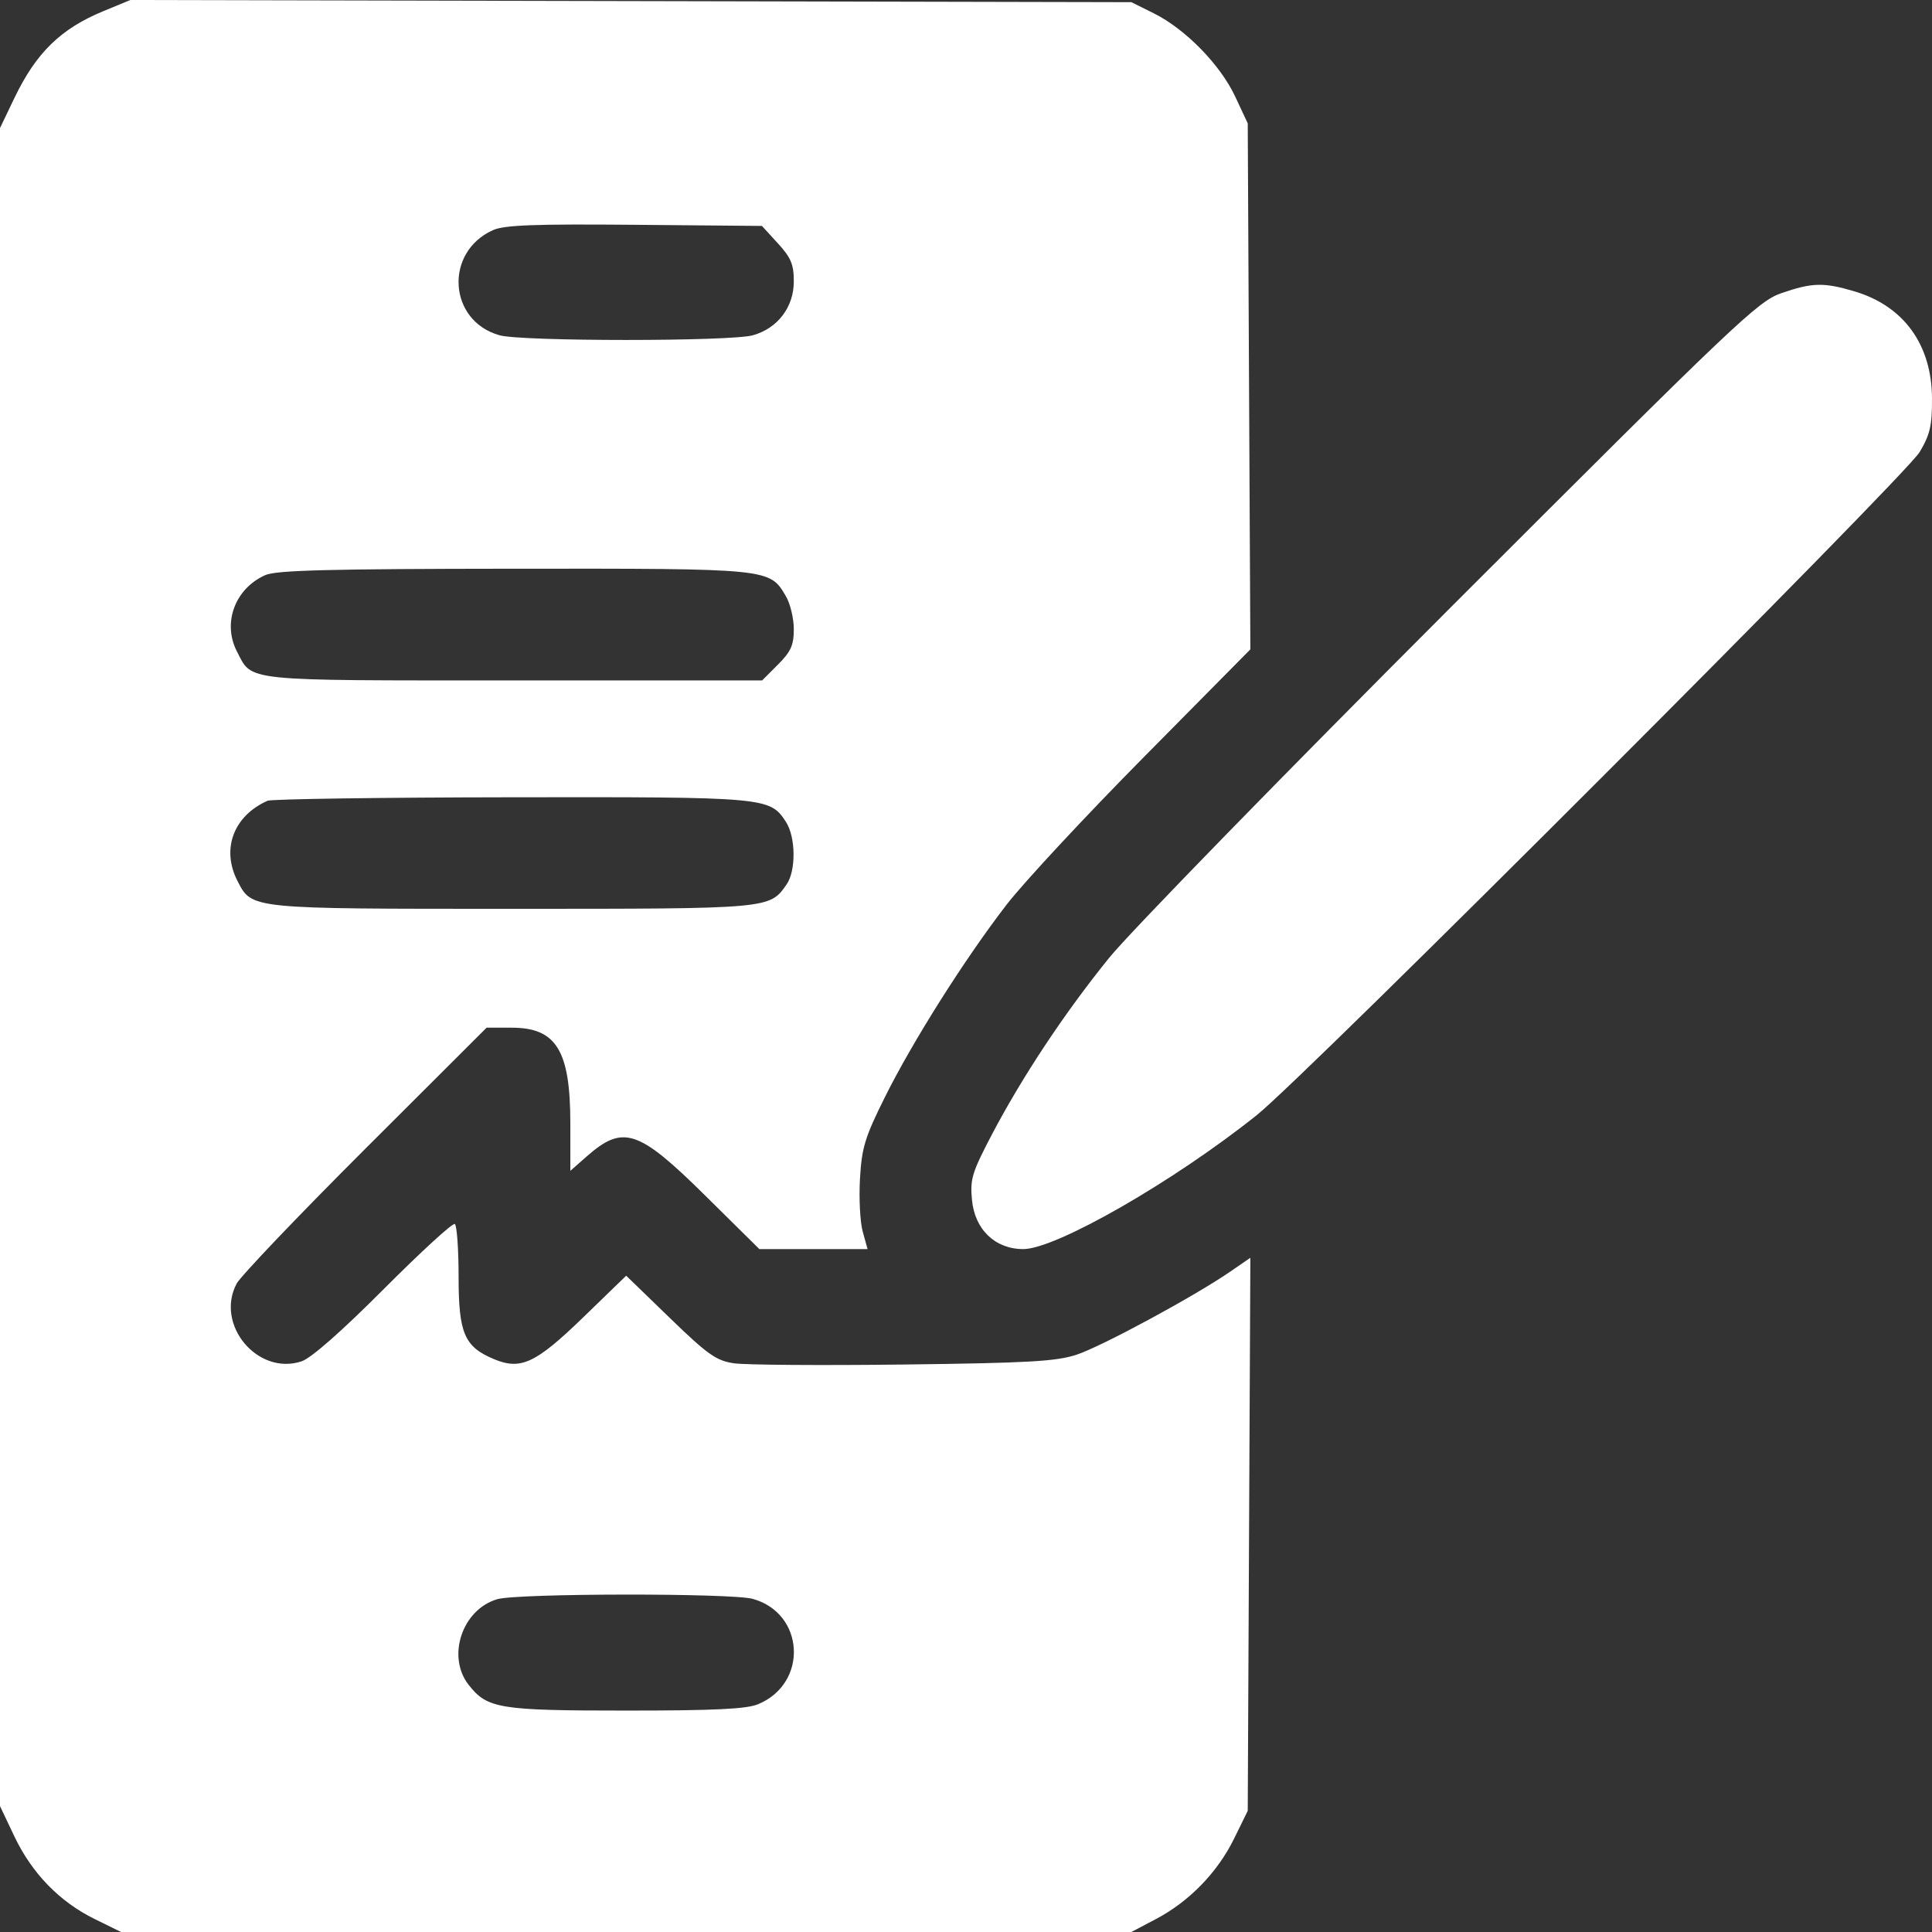 <?xml version="1.0" encoding="UTF-8"?> <svg xmlns="http://www.w3.org/2000/svg" width="87" height="87" viewBox="0 0 87 87" fill="none"><rect x="0" y="0" width="87" height="87" fill="#333333" stroke="none"/> <path fill-rule="evenodd" clip-rule="evenodd" d="M4.647 0.505C2.737 1.294 1.626 2.378 0.655 4.401L0 5.766V43.549V81.332L0.649 82.697C1.439 84.359 2.683 85.639 4.264 86.416L5.451 87H28.198H50.946L52.065 86.41C53.557 85.623 54.829 84.311 55.575 82.79L56.187 81.542L56.246 69.091L56.305 56.639L55.397 57.264C53.789 58.372 49.609 60.632 48.479 61.004C47.559 61.306 46.299 61.378 40.673 61.446C36.983 61.491 33.551 61.466 33.046 61.39C32.25 61.271 31.866 60.999 30.163 59.349L28.198 57.446L26.253 59.331C24.124 61.392 23.45 61.708 22.245 61.204C20.911 60.646 20.651 60.041 20.651 57.492C20.651 56.245 20.574 55.176 20.48 55.118C20.385 55.059 18.948 56.376 17.285 58.044C15.372 59.963 14.01 61.16 13.578 61.303C11.602 61.956 9.678 59.652 10.655 57.804C10.833 57.468 13.439 54.737 16.445 51.735L21.912 46.278H23.041C25.054 46.278 25.683 47.305 25.683 50.596V52.724L26.42 52.075C28.061 50.633 28.746 50.861 31.77 53.851L34.195 56.248H36.631H39.067L38.85 55.463C38.73 55.03 38.675 53.956 38.726 53.075C38.807 51.674 38.948 51.212 39.85 49.401C41.107 46.877 43.45 43.172 45.328 40.738C46.095 39.744 48.878 36.751 51.514 34.087L56.305 29.242L56.246 17.399L56.187 5.556L55.62 4.344C54.951 2.914 53.38 1.308 51.961 0.602L50.946 0.098L28.408 0.049L5.87 0L4.647 0.505ZM22.205 10.361C19.992 11.348 20.184 14.456 22.499 15.099C23.505 15.379 32.892 15.379 33.898 15.099C35.017 14.788 35.746 13.832 35.746 12.673C35.746 11.905 35.62 11.604 35.028 10.958L34.311 10.174L28.582 10.123C24.089 10.083 22.713 10.134 22.205 10.361ZM80.215 13.202C79.159 13.567 78.182 14.496 65.367 27.311C57.822 34.857 50.884 41.975 49.949 43.129C47.938 45.612 46.027 48.494 44.658 51.104C43.772 52.795 43.679 53.099 43.769 54.035C43.897 55.371 44.814 56.248 46.081 56.248C47.552 56.248 52.871 53.194 56.606 50.205C58.825 48.429 85.794 21.449 86.445 20.354C86.913 19.567 87.005 19.165 87 17.94C86.99 15.522 85.729 13.781 83.512 13.121C82.123 12.709 81.606 12.721 80.215 13.202ZM11.95 25.896C10.584 26.5 10.006 28.051 10.668 29.333C11.373 30.699 10.809 30.64 23.13 30.64H34.32L35.033 29.926C35.617 29.341 35.746 29.053 35.746 28.331C35.746 27.847 35.585 27.178 35.388 26.845C34.651 25.595 34.707 25.601 23.135 25.61C14.845 25.617 12.444 25.678 11.95 25.896ZM12.048 36.059C10.516 36.739 9.955 38.238 10.696 39.673C11.351 40.941 11.194 40.925 23.062 40.925C34.71 40.925 34.649 40.931 35.419 39.83C35.852 39.211 35.836 37.689 35.389 37.006C34.664 35.898 34.527 35.886 23.016 35.902C17.16 35.91 12.225 35.981 12.048 36.059ZM22.398 72.012C20.813 72.471 20.102 74.595 21.105 75.872C21.946 76.942 22.48 77.029 28.198 77.029C32.19 77.029 33.62 76.96 34.145 76.74C36.403 75.796 36.239 72.65 33.898 71.999C32.944 71.734 23.321 71.745 22.398 72.012Z" fill="white"></path> </svg> 
